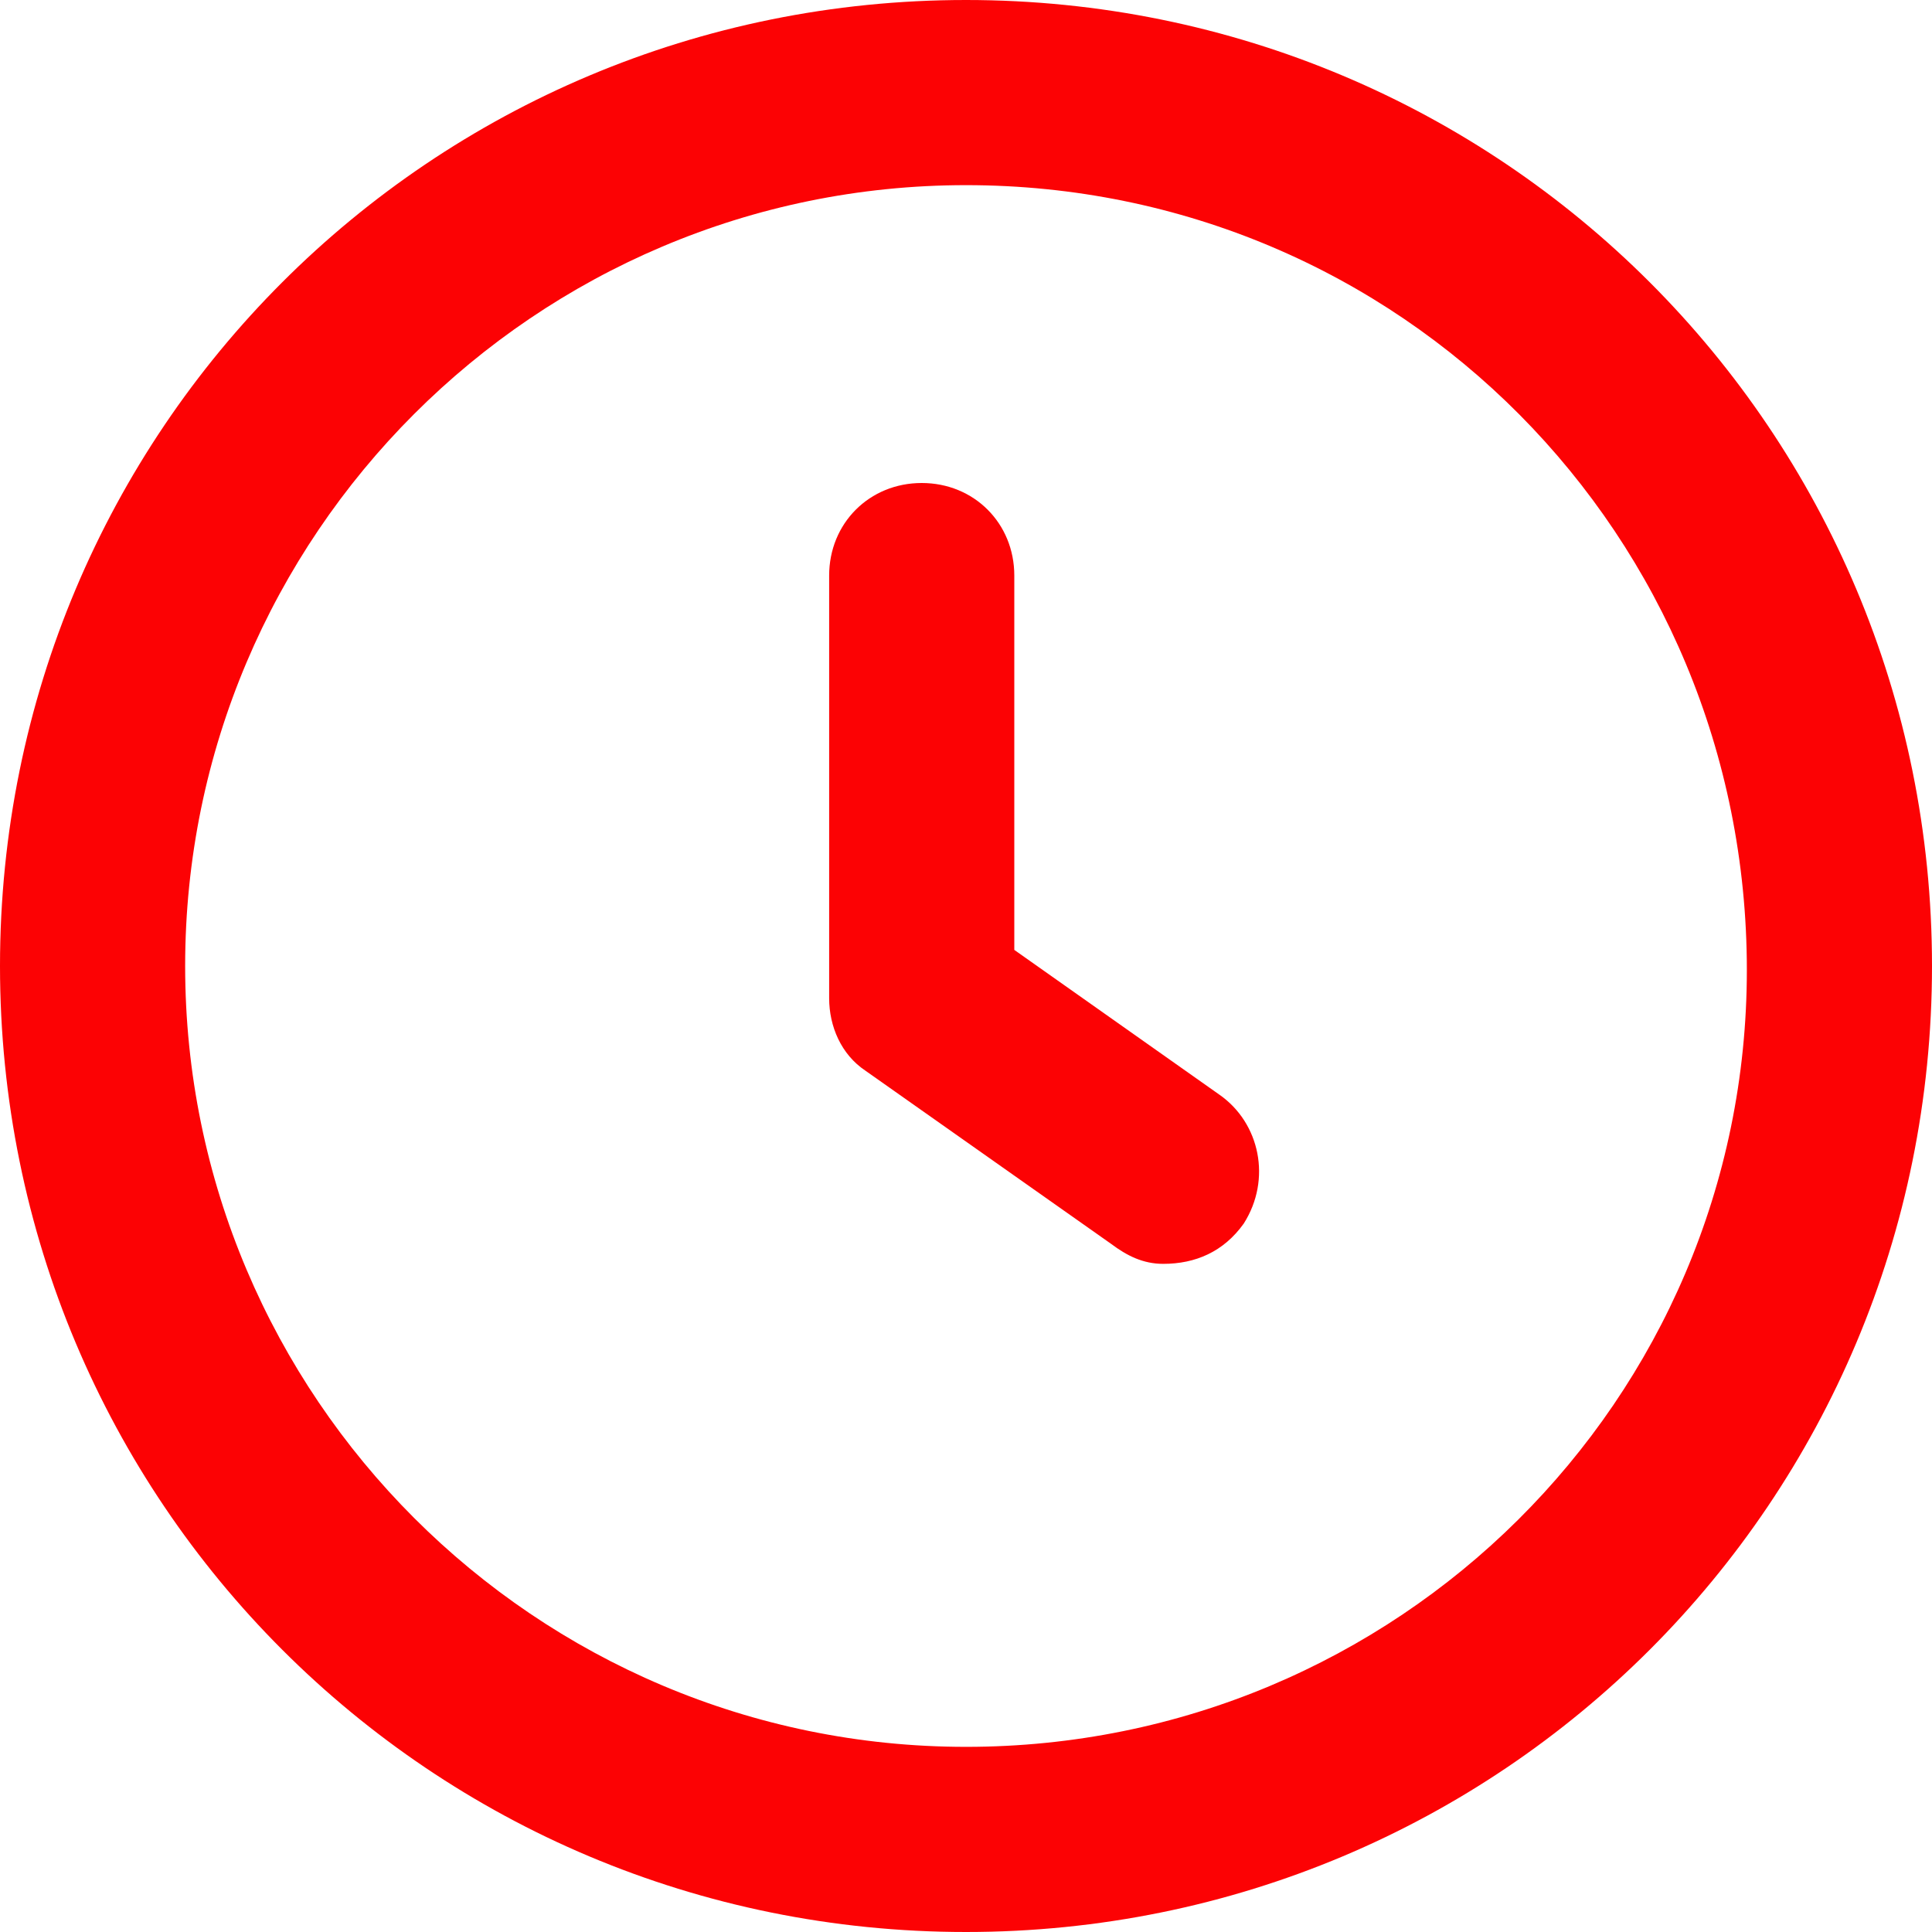 <?xml version="1.0" encoding="utf-8"?>
<!-- Generator: Adobe Illustrator 23.0.4, SVG Export Plug-In . SVG Version: 6.00 Build 0)  -->
<svg version="1.1" id="Слой_1" xmlns="http://www.w3.org/2000/svg" xmlns:xlink="http://www.w3.org/1999/xlink" x="0px" y="0px"
	 viewBox="0 0 48 48" style="enable-background:new 0 0 48 48;" xml:space="preserve">
<style type="text/css">
	.st0{fill:#FC0204;}
</style>
<title>Icon (3)</title>
<g>
	<g id="icons">
		<g id="Icon">
			<path class="st0" d="M24,48C10.7,48,0,37.3,0,24S10.7,0,24,0s24,10.7,24,24S37.3,48,24,48z M24,4.6C13.3,4.6,4.6,13.3,4.6,24
				S13.3,43.4,24,43.4c10.7,0,19.4-8.6,19.4-19.3C43.4,13.3,34.8,4.6,24,4.6z"/>
			<path class="st0" d="M28.9,31.4c-0.5,0-0.9-0.2-1.3-0.5l-6.1-4.3c-0.6-0.4-0.9-1.1-0.9-1.8V14.3c0-1.3,1-2.3,2.3-2.3
				c1.3,0,2.3,1,2.3,2.3v9.3l5.1,3.6c1,0.7,1.3,2.1,0.6,3.2C30.4,31.1,29.7,31.4,28.9,31.4z"/>
		</g>
	</g>
</g>
</svg>
